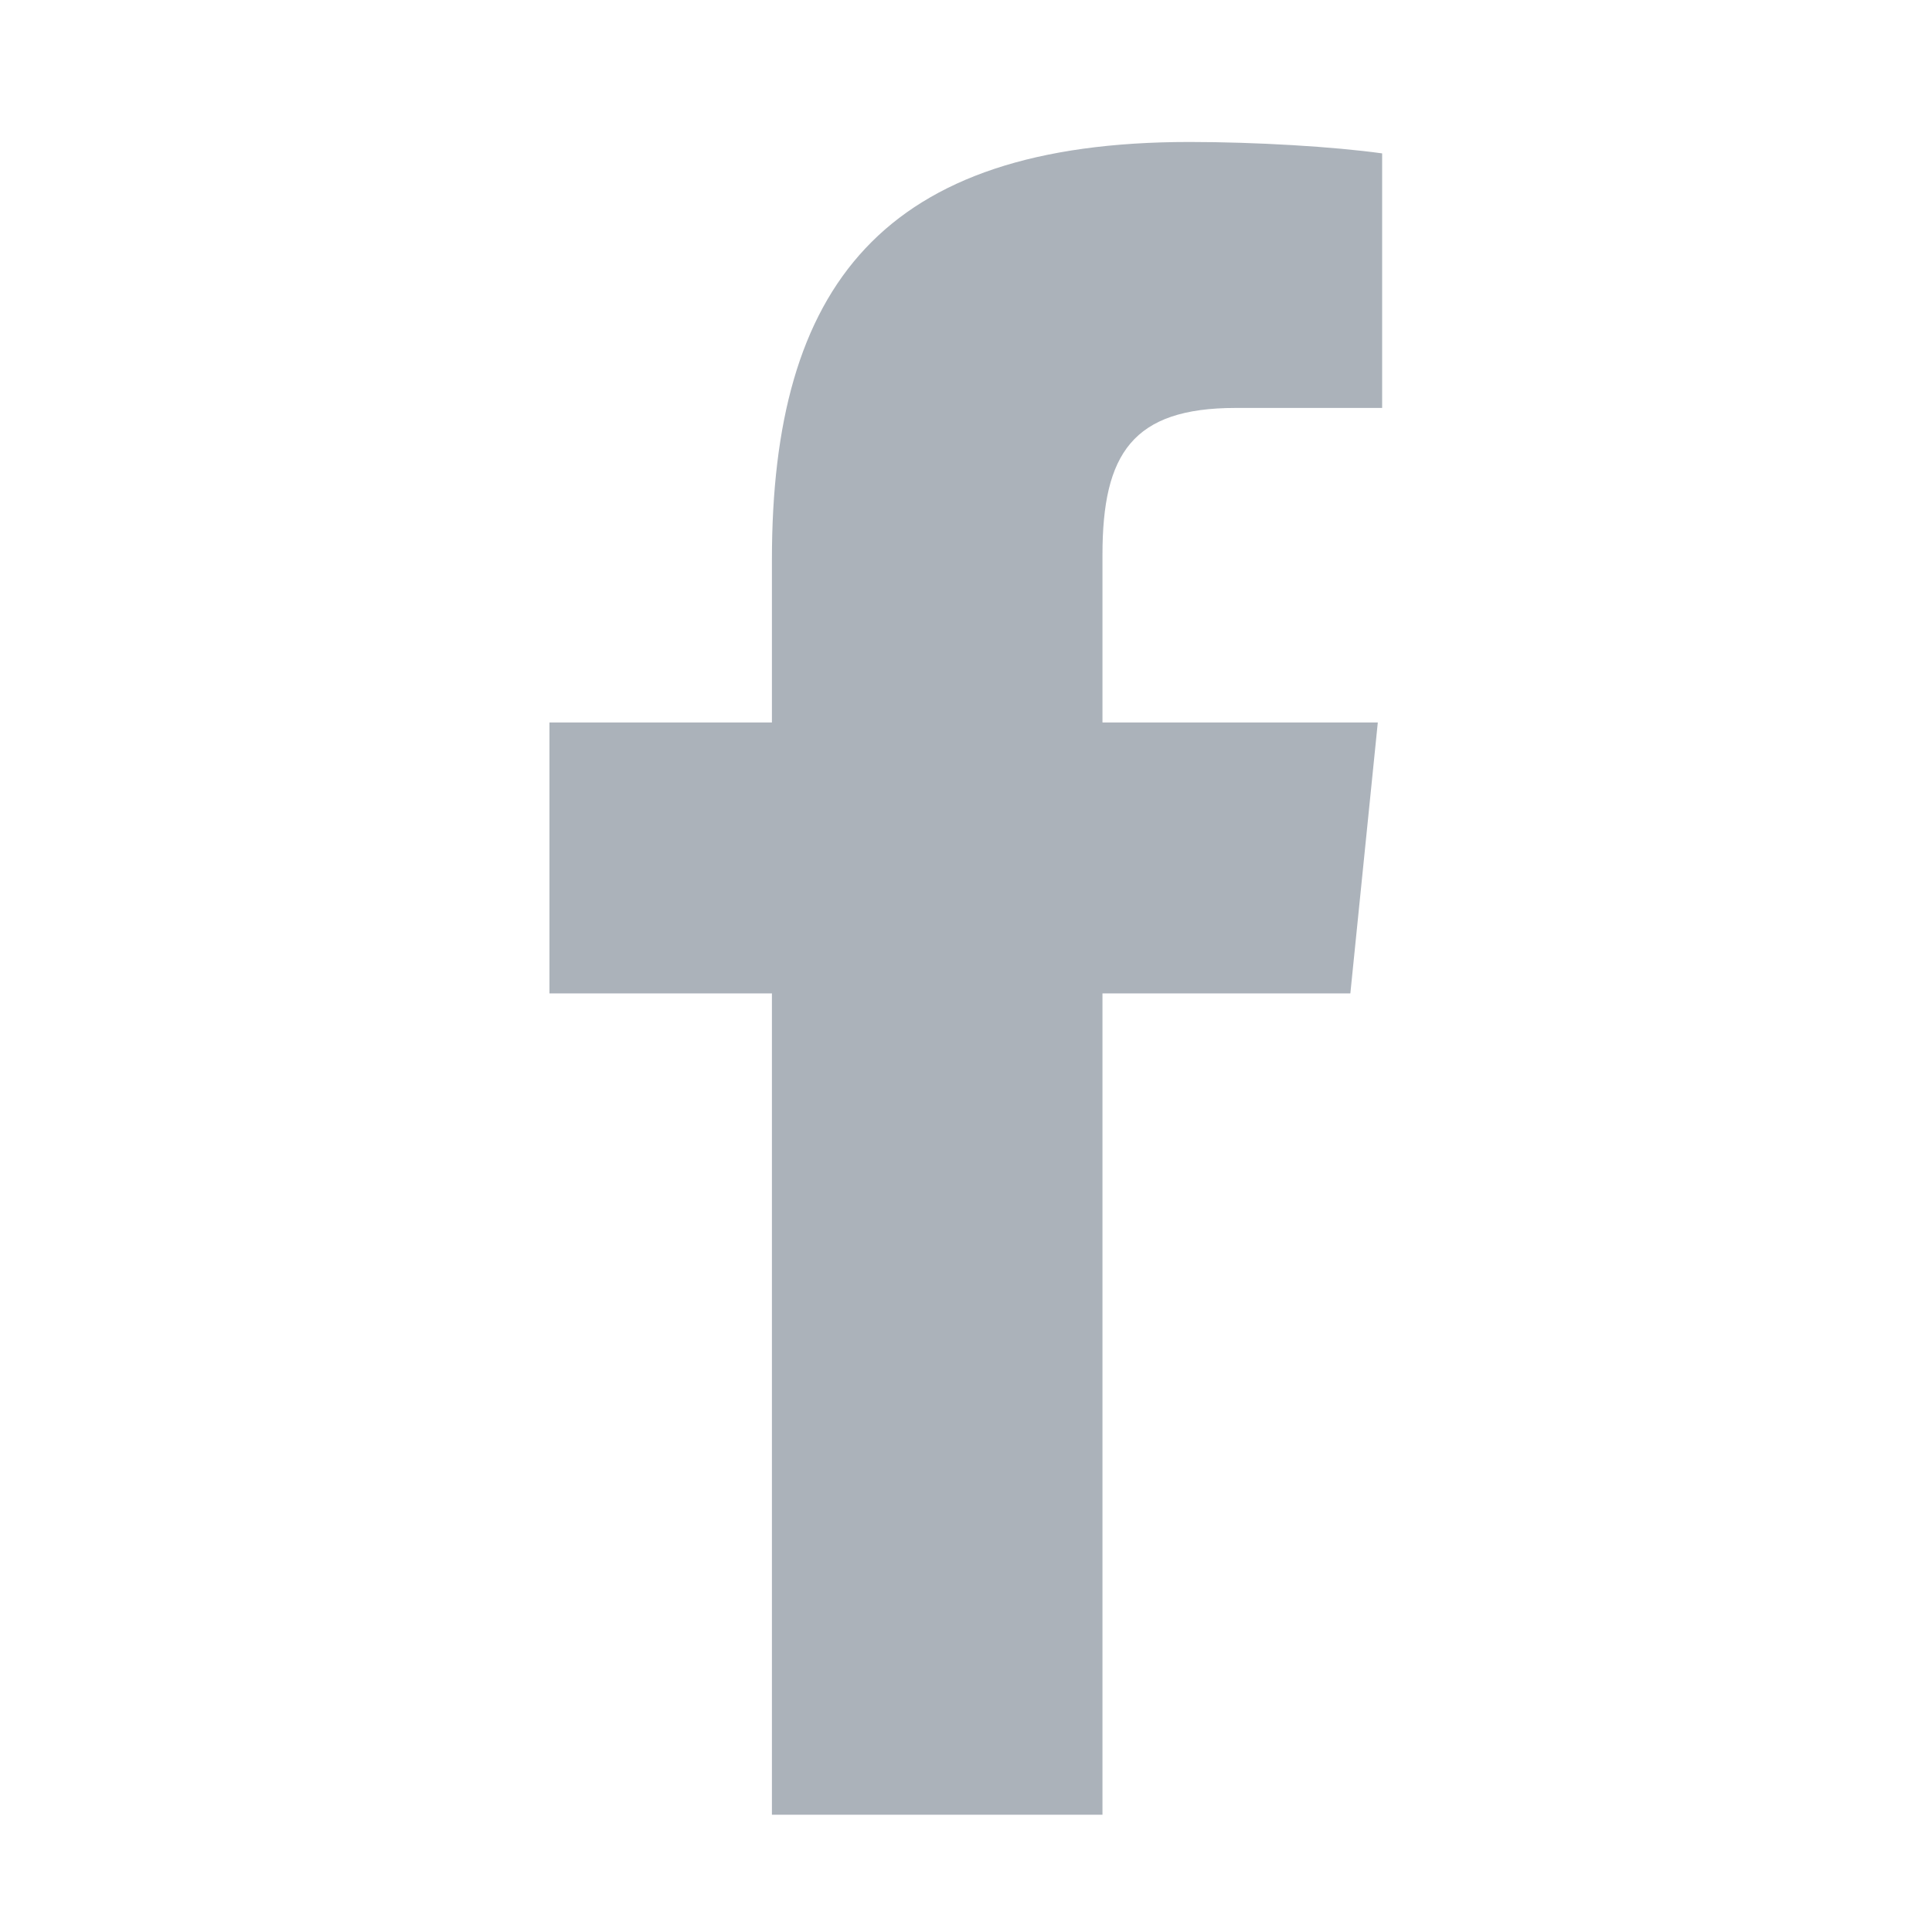 <svg xmlns="http://www.w3.org/2000/svg" width="33" height="33" fill="none"><g clip-path="url(#a)"><path fill="#ABB2BA" d="M21.105 6.968c-1.76 0-2.274.783-2.274 2.509v2.863h4.703l-.469 4.628h-4.234v14.029h-5.646V16.968h-3.8V12.34h3.8V9.557c0-4.663 1.88-7.132 7.132-7.132 1.137 0 2.468.08 3.291.195v4.348"/></g><defs><clipPath id="a"><path fill="#fff" d="M.5.71h32v32H.5z"/></clipPath></defs></svg>